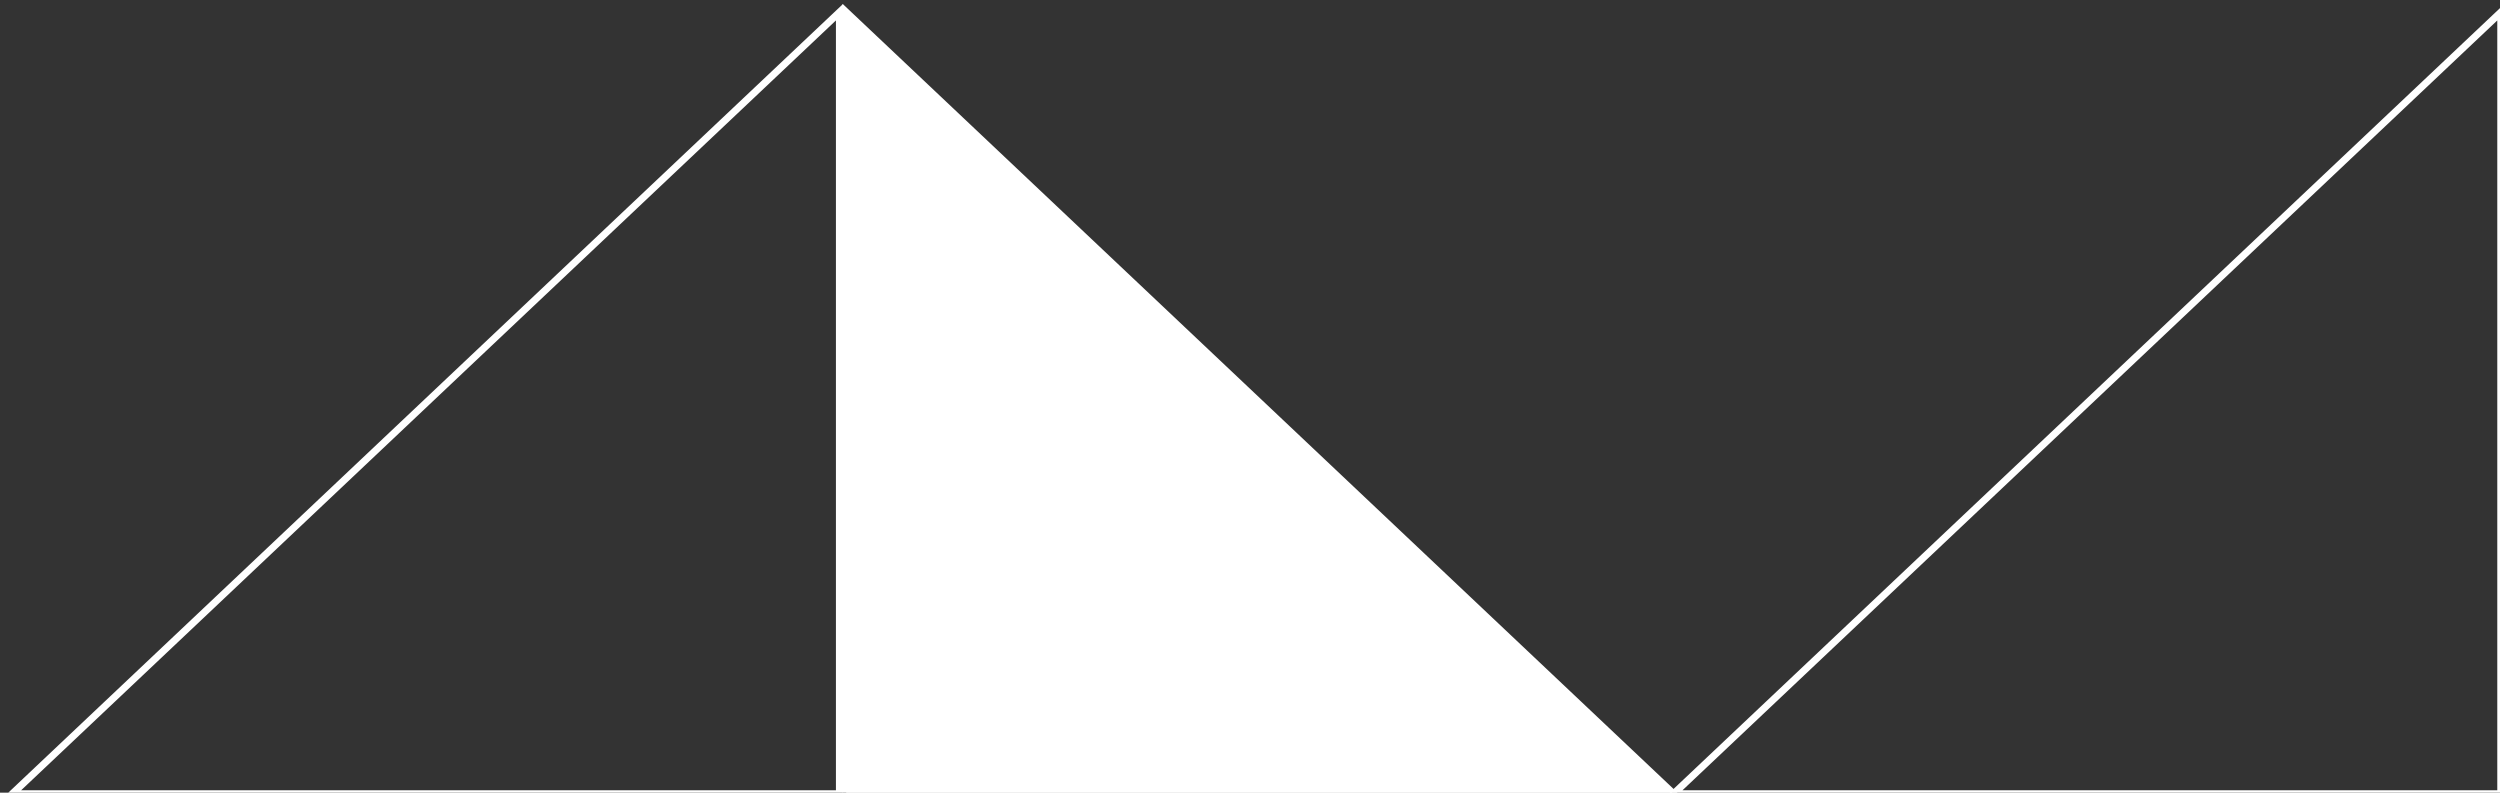 <svg width="410" height="130" viewBox="0 0 410 130" fill="none" xmlns="http://www.w3.org/2000/svg">
<rect x="0" y="0" width="410" height="130" fill="#333333" stroke="none"/>
<path d="M274.462 130.187L410.138 130.187L410.138 2L274.462 130.187Z" stroke="white" stroke-width="1.166"/>
<path d="M138.787 2L138.787 130.187L274.462 130.186L138.787 2Z" fill="white" stroke="white" stroke-width="1.166"/>
<path d="M2 130.187L137.675 130.187L137.675 2L2 130.187Z" stroke="white" stroke-width="1.166"/>
</svg>
